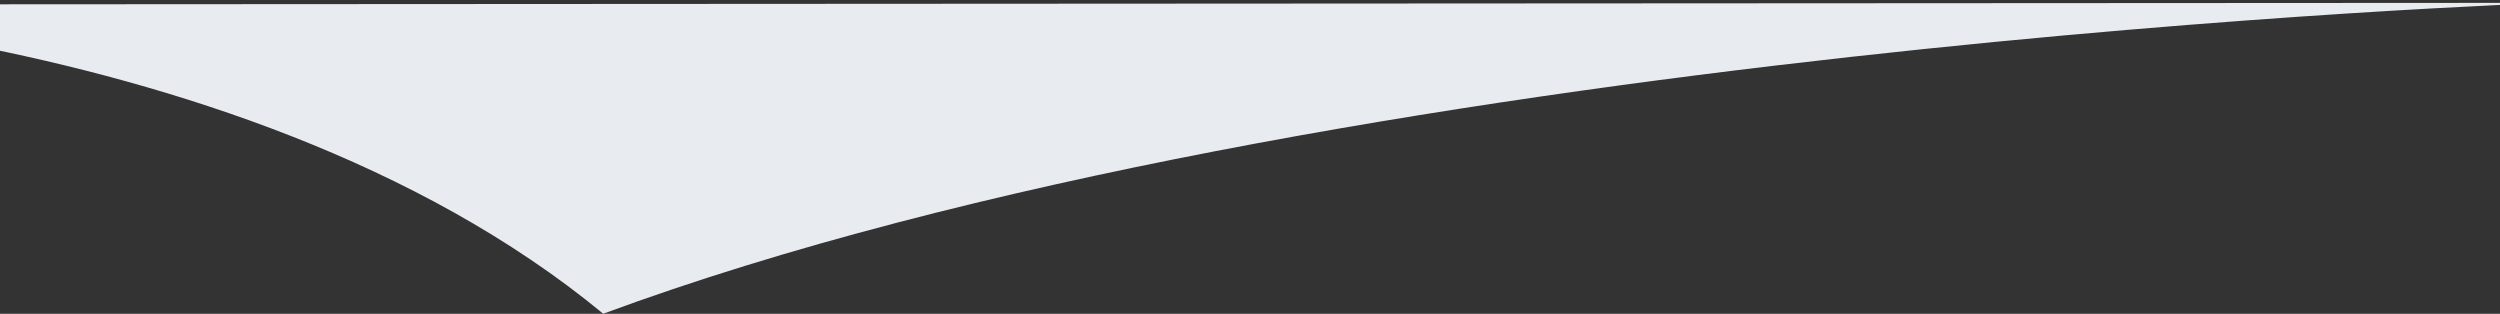 <?xml version="1.0" encoding="UTF-8"?> <svg xmlns="http://www.w3.org/2000/svg" xmlns:xlink="http://www.w3.org/1999/xlink" width="1920" height="241" viewBox="0 0 1920 241"><rect x="0" y="0" width="1920" height="241" fill="#333333" stroke="none"/><defs><clipPath id="clip-path"><rect id="Rectangle_782" data-name="Rectangle 782" width="1920" height="241" transform="translate(0 2114)" fill="#fff" stroke="#707070" stroke-width="1"></rect></clipPath></defs><g id="Groupe_de_masques_46" data-name="Groupe de masques 46" transform="translate(0 -2114)" clip-path="url(#clip-path)"><g id="Groupe_153602" data-name="Groupe 153602" transform="translate(-298.391 2116.188)"><g id="Groupe_398" data-name="Groupe 398"><g id="Groupe_397" data-name="Groupe 397"><g id="Groupe_396" data-name="Groupe 396"><path id="Tracé_406" data-name="Tracé 406" d="M0,1.289S476.758,3.682,761.668,238.757C1323.1,31.11,2256.78,0,2256.78,0L0,1.289Z" fill="#e8ecf0" stroke="rgba(0,0,0,0)" stroke-miterlimit="10" stroke-width="1"></path></g></g></g></g></g></svg> 